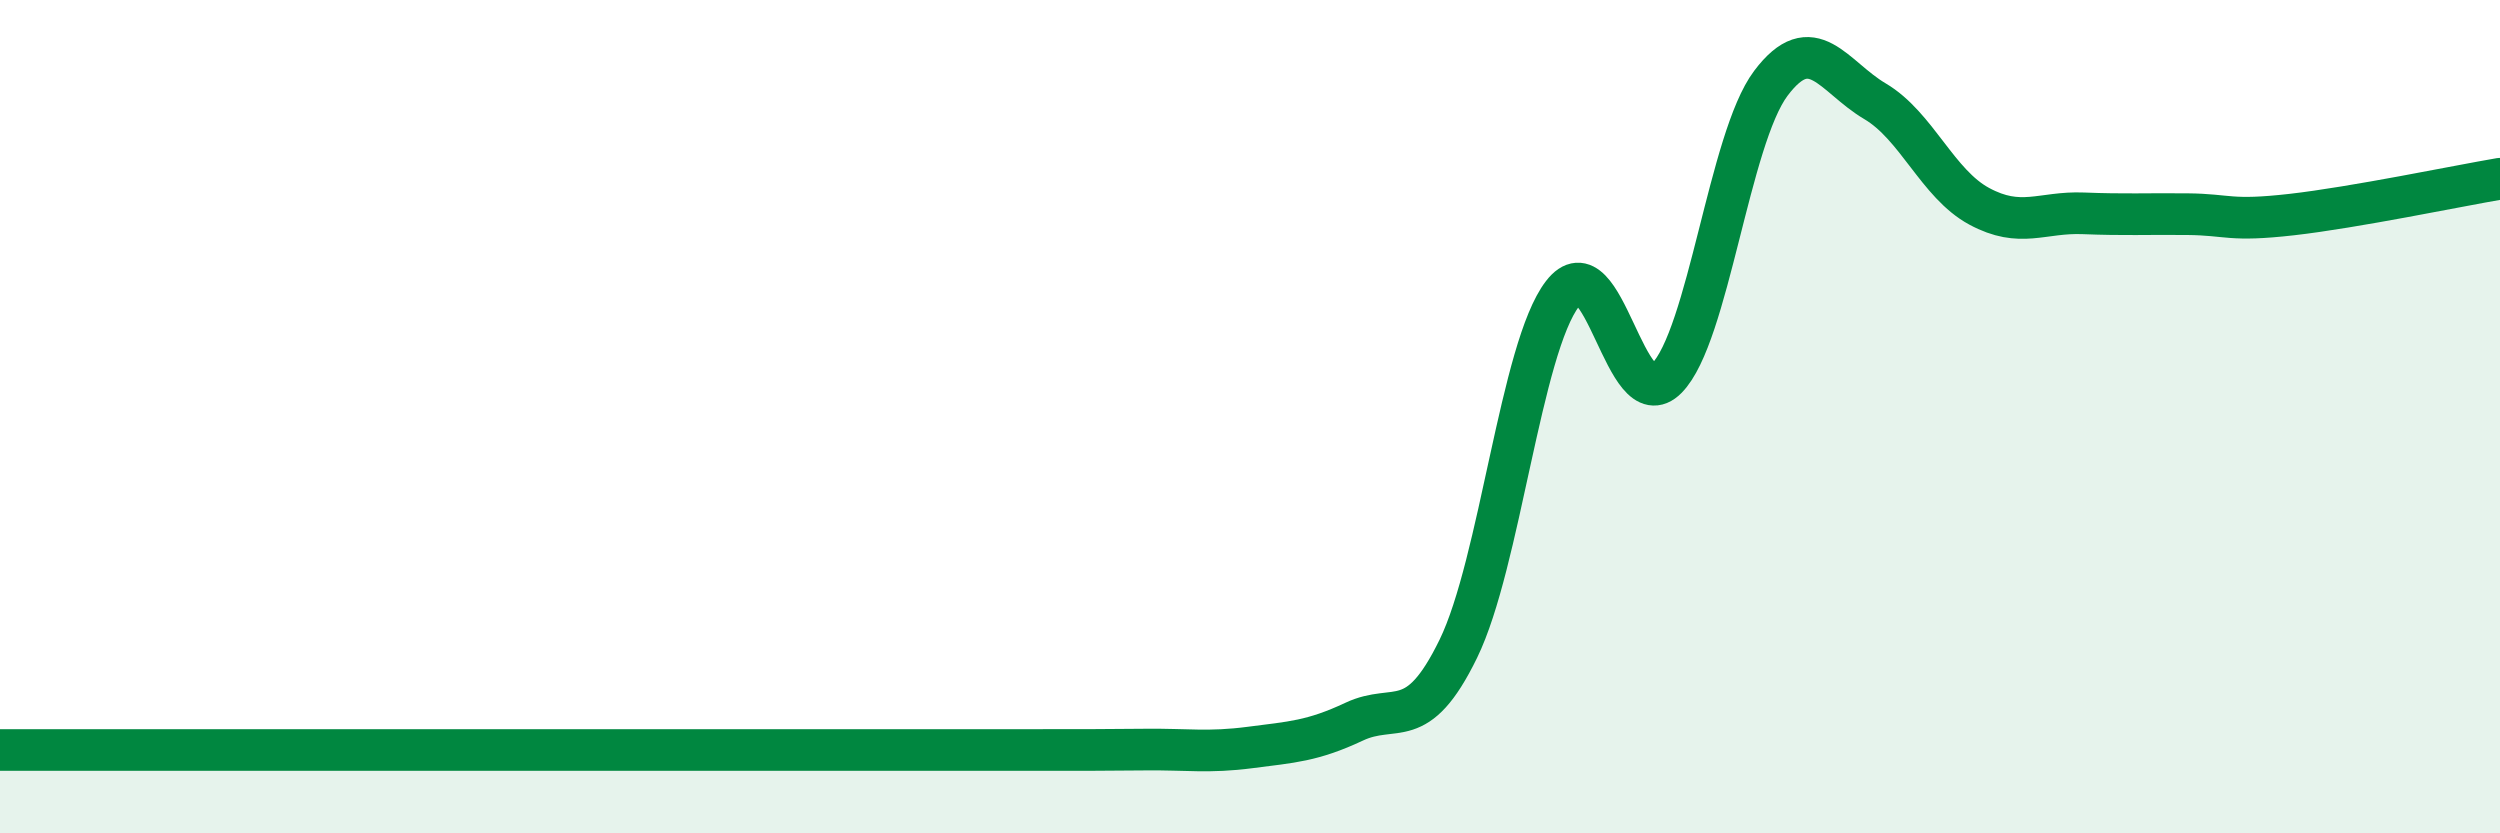 
    <svg width="60" height="20" viewBox="0 0 60 20" xmlns="http://www.w3.org/2000/svg">
      <path
        d="M 0,18 C 0.5,18 1.5,18 2.5,18 C 3.5,18 4,18 5,18 C 6,18 6.5,18 7.5,18 C 8.5,18 9,18 10,18 C 11,18 11.5,18 12.5,18 C 13.5,18 14,18 15,18 C 16,18 16.5,18 17.5,18 C 18.5,18 19,18 20,18 C 21,18 21.5,18 22.5,18 C 23.5,18 24,18 25,18 C 26,18 26.5,18 27.5,17.99 C 28.5,17.98 29,18.07 30,17.94 C 31,17.81 31.5,17.79 32.5,17.32 C 33.5,16.85 34,17.62 35,15.57 C 36,13.52 36.5,8.35 37.5,7.05 C 38.5,5.75 39,10.09 40,9.08 C 41,8.07 41.5,3.33 42.5,2 C 43.5,0.67 44,1.84 45,2.43 C 46,3.02 46.5,4.41 47.5,4.95 C 48.5,5.49 49,5.08 50,5.12 C 51,5.16 51.5,5.13 52.5,5.14 C 53.5,5.15 53.5,5.32 55,5.15 C 56.5,4.98 59,4.46 60,4.29L60 20L0 20Z"
        fill="#008740"
        opacity="0.1"
        stroke-linecap="round"
        stroke-linejoin="round"
      />
      <path
        d="M 0,18 C 0.5,18 1.5,18 2.5,18 C 3.5,18 4,18 5,18 C 6,18 6.5,18 7.5,18 C 8.5,18 9,18 10,18 C 11,18 11.5,18 12.5,18 C 13.5,18 14,18 15,18 C 16,18 16.5,18 17.5,18 C 18.5,18 19,18 20,18 C 21,18 21.5,18 22.5,18 C 23.5,18 24,18 25,18 C 26,18 26.5,18 27.5,17.99 C 28.5,17.98 29,18.07 30,17.94 C 31,17.81 31.5,17.79 32.5,17.32 C 33.5,16.85 34,17.62 35,15.57 C 36,13.52 36.5,8.35 37.5,7.05 C 38.5,5.75 39,10.09 40,9.08 C 41,8.07 41.5,3.33 42.5,2 C 43.5,0.67 44,1.84 45,2.43 C 46,3.02 46.5,4.41 47.5,4.95 C 48.5,5.49 49,5.08 50,5.12 C 51,5.16 51.5,5.13 52.5,5.14 C 53.5,5.15 53.5,5.32 55,5.15 C 56.5,4.98 59,4.46 60,4.29"
        stroke="#008740"
        stroke-width="1"
        fill="none"
        stroke-linecap="round"
        stroke-linejoin="round"
      />
    </svg>
  